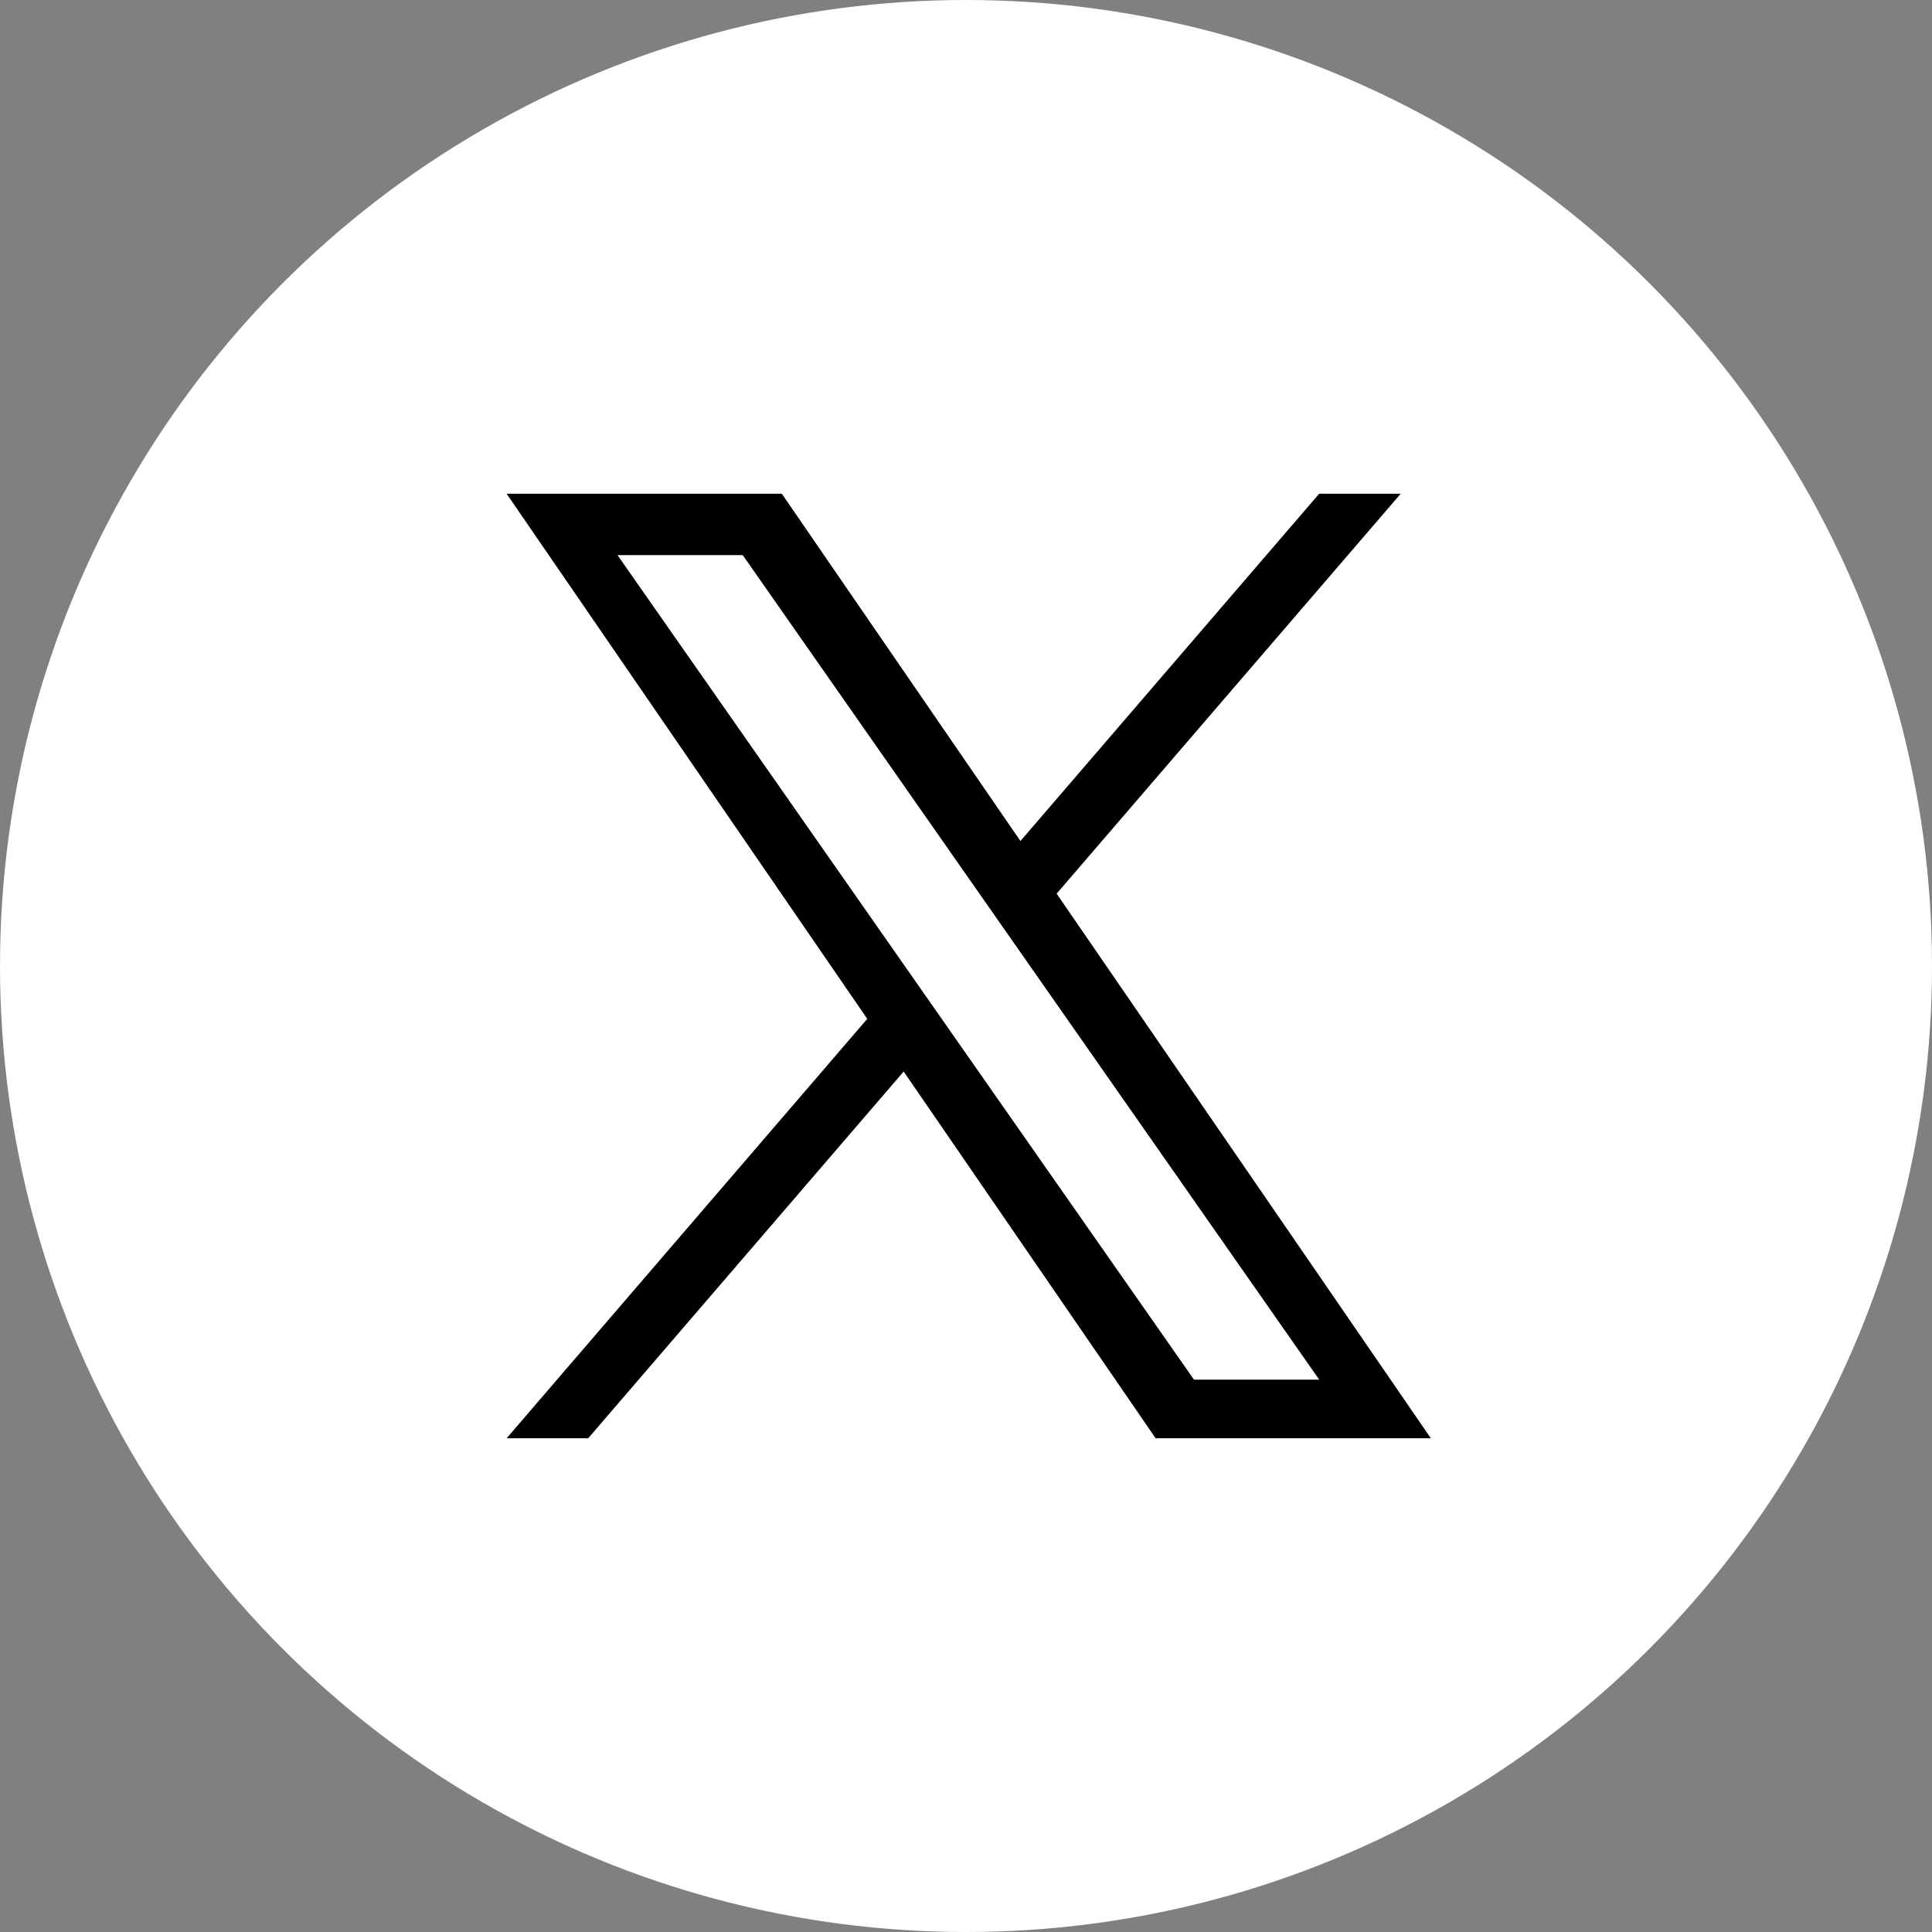 <svg xmlns="http://www.w3.org/2000/svg" width="45" height="45"><rect width="100%" height="100%" fill="#808080" stroke="none"/><g transform="translate(-138.215 -1209)"><circle cx="22.5" cy="22.5" r="22.5" fill="#fff" data-name="楕円形 2" transform="translate(138.215 1209)"/><path d="m160.225 1232.839-.852-1.218-6.775-9.691h2.917l5.468 7.821.852 1.218 7.107 10.166h-2.917Zm8.716-12.339-6.958 8.089-5.558-8.089h-6.41l8.4 12.231-8.4 9.769h1.9l7.348-8.542 5.869 8.542h6.41l-8.716-12.685 8.014-9.315Z"/></g></svg>